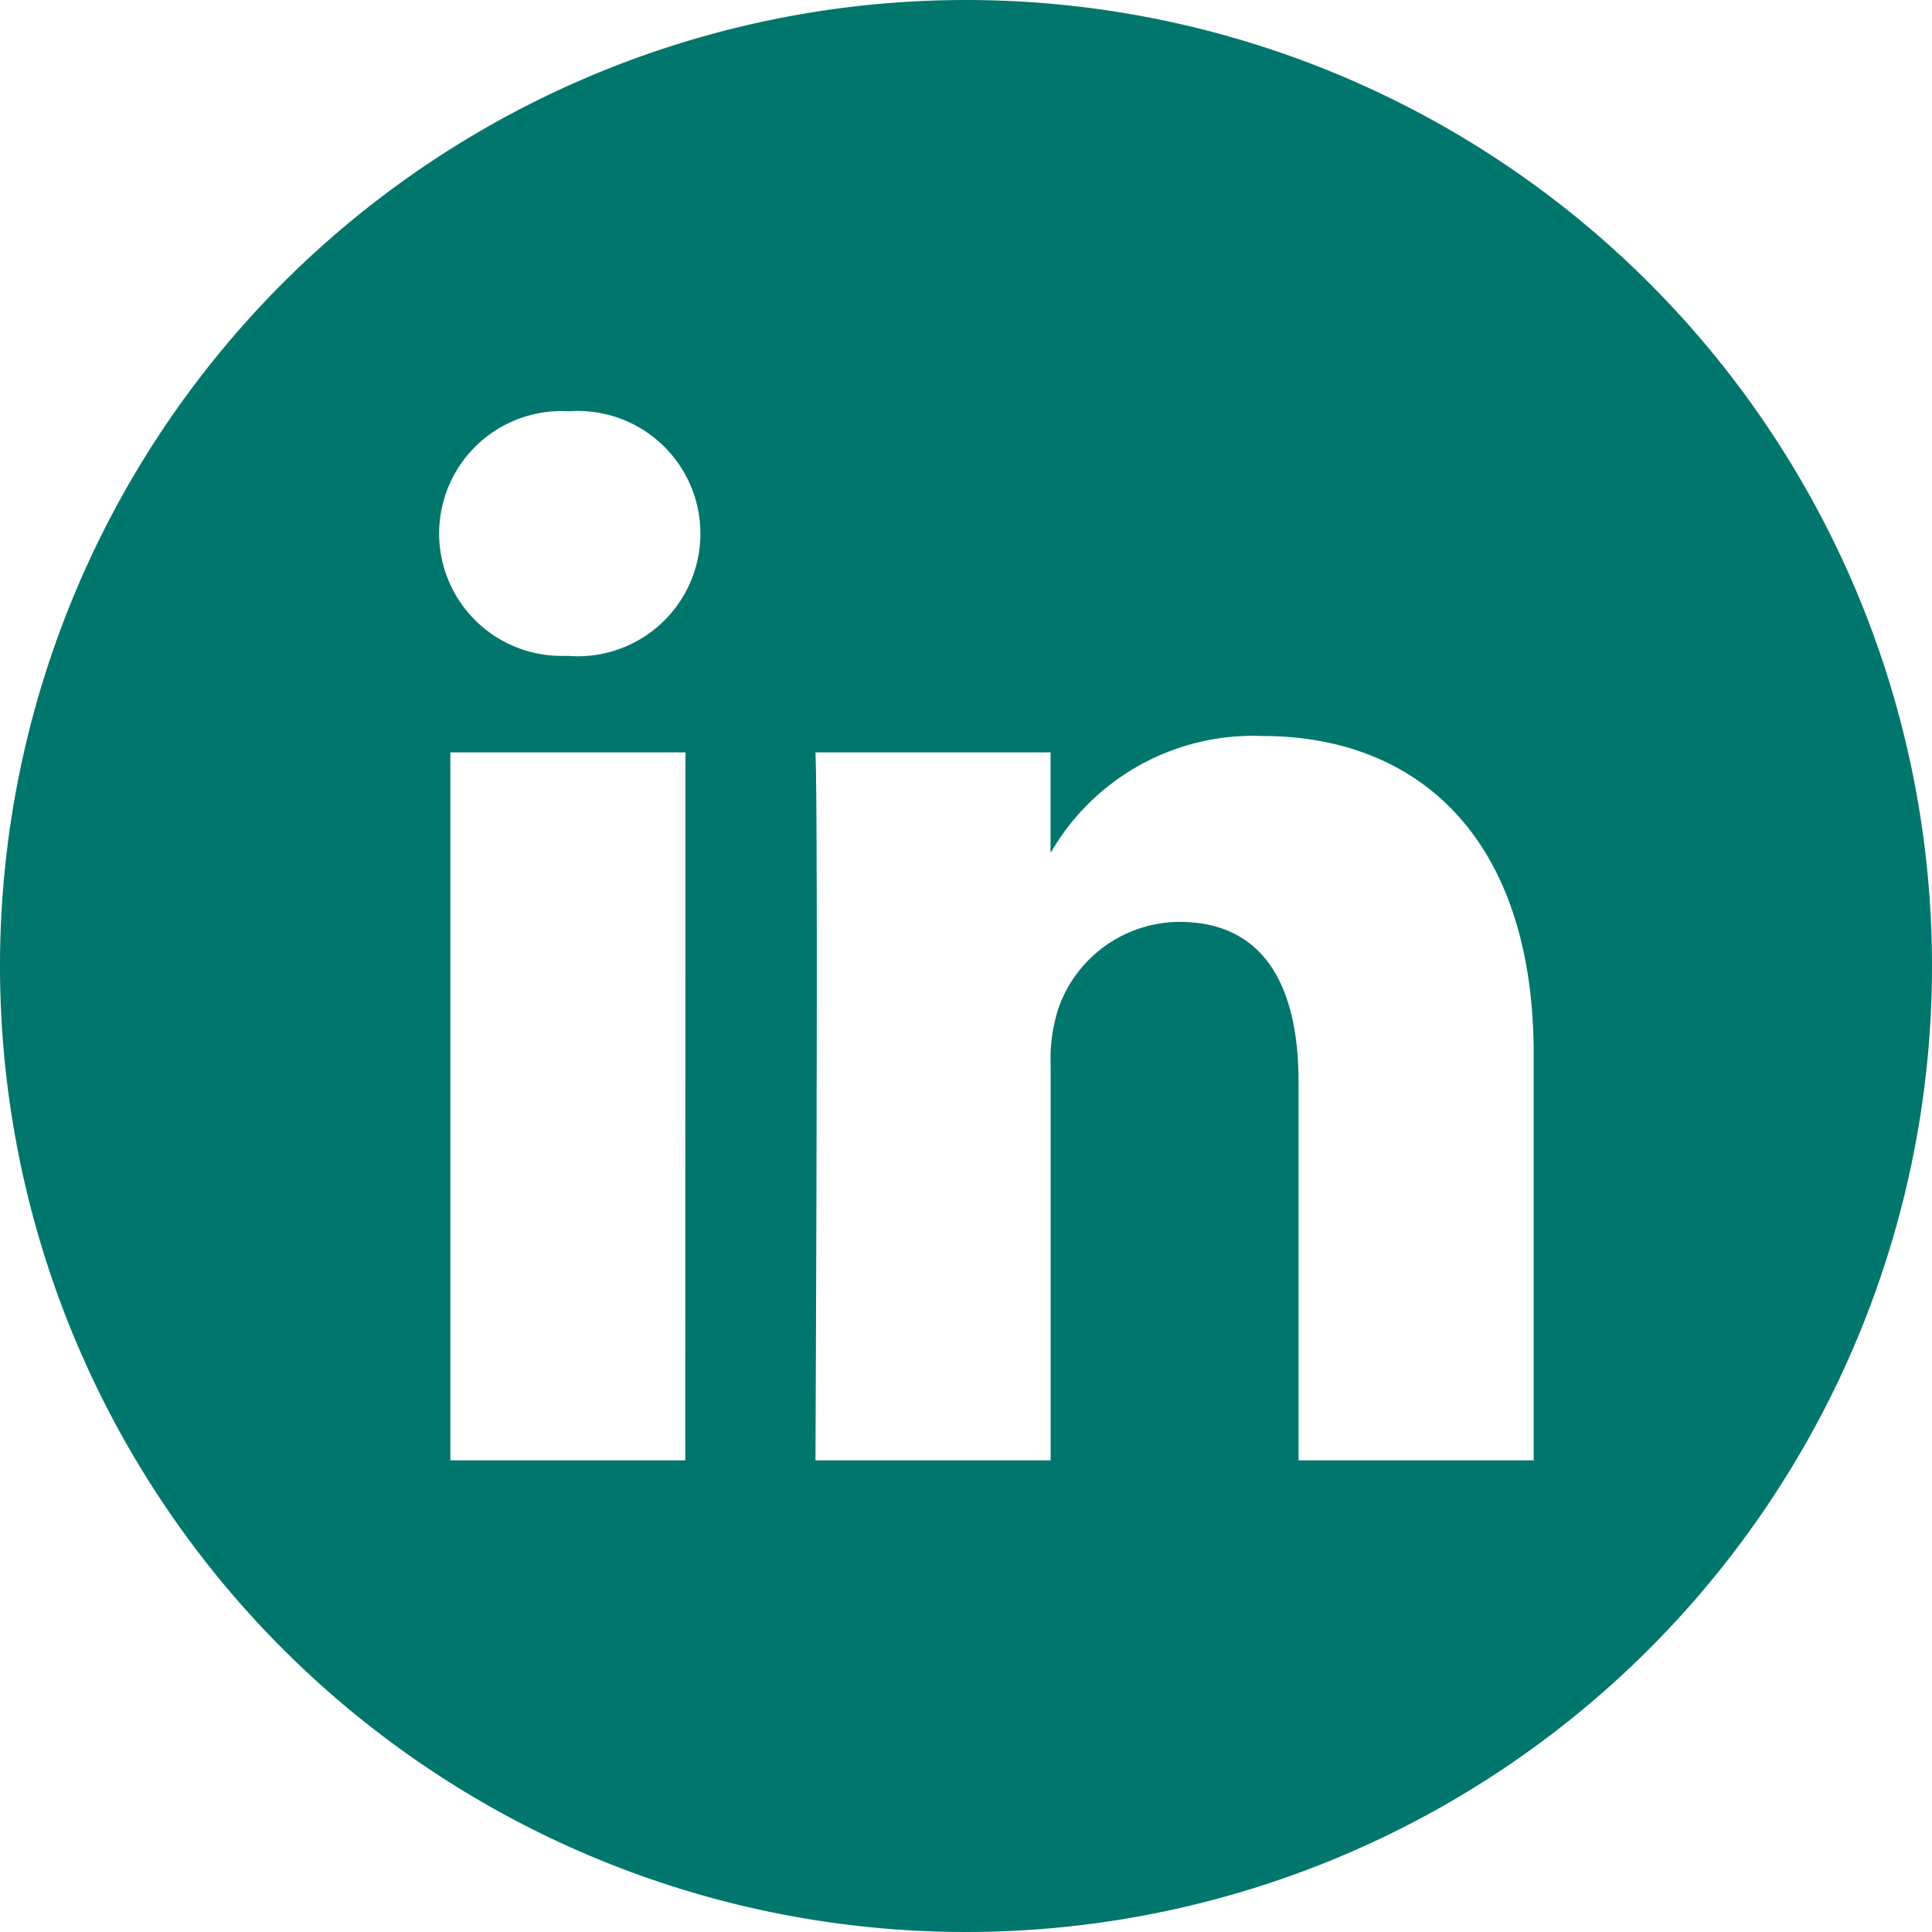 <svg xmlns="http://www.w3.org/2000/svg" width="44.188" height="44.188" viewBox="0 0 44.188 44.188"><path d="M22.094,0A22.094,22.094,0,1,0,44.188,22.094,22.093,22.093,0,0,0,22.094,0ZM15.673,33.4H10.3V17.209h5.377ZM12.98,15h-.035a2.8,2.8,0,1,1,.069-5.593A2.805,2.805,0,1,1,12.98,15ZM35.075,33.4H29.7V24.744c0-2.175-.777-3.659-2.727-3.659a2.948,2.948,0,0,0-2.762,1.968,3.768,3.768,0,0,0-.181,1.312V33.4H18.651s.069-14.672,0-16.191h5.377v2.3a5.342,5.342,0,0,1,4.85-2.675c3.539,0,6.2,2.313,6.2,7.284V33.4Z" transform="translate(0 0)" fill="#01766d"/></svg>